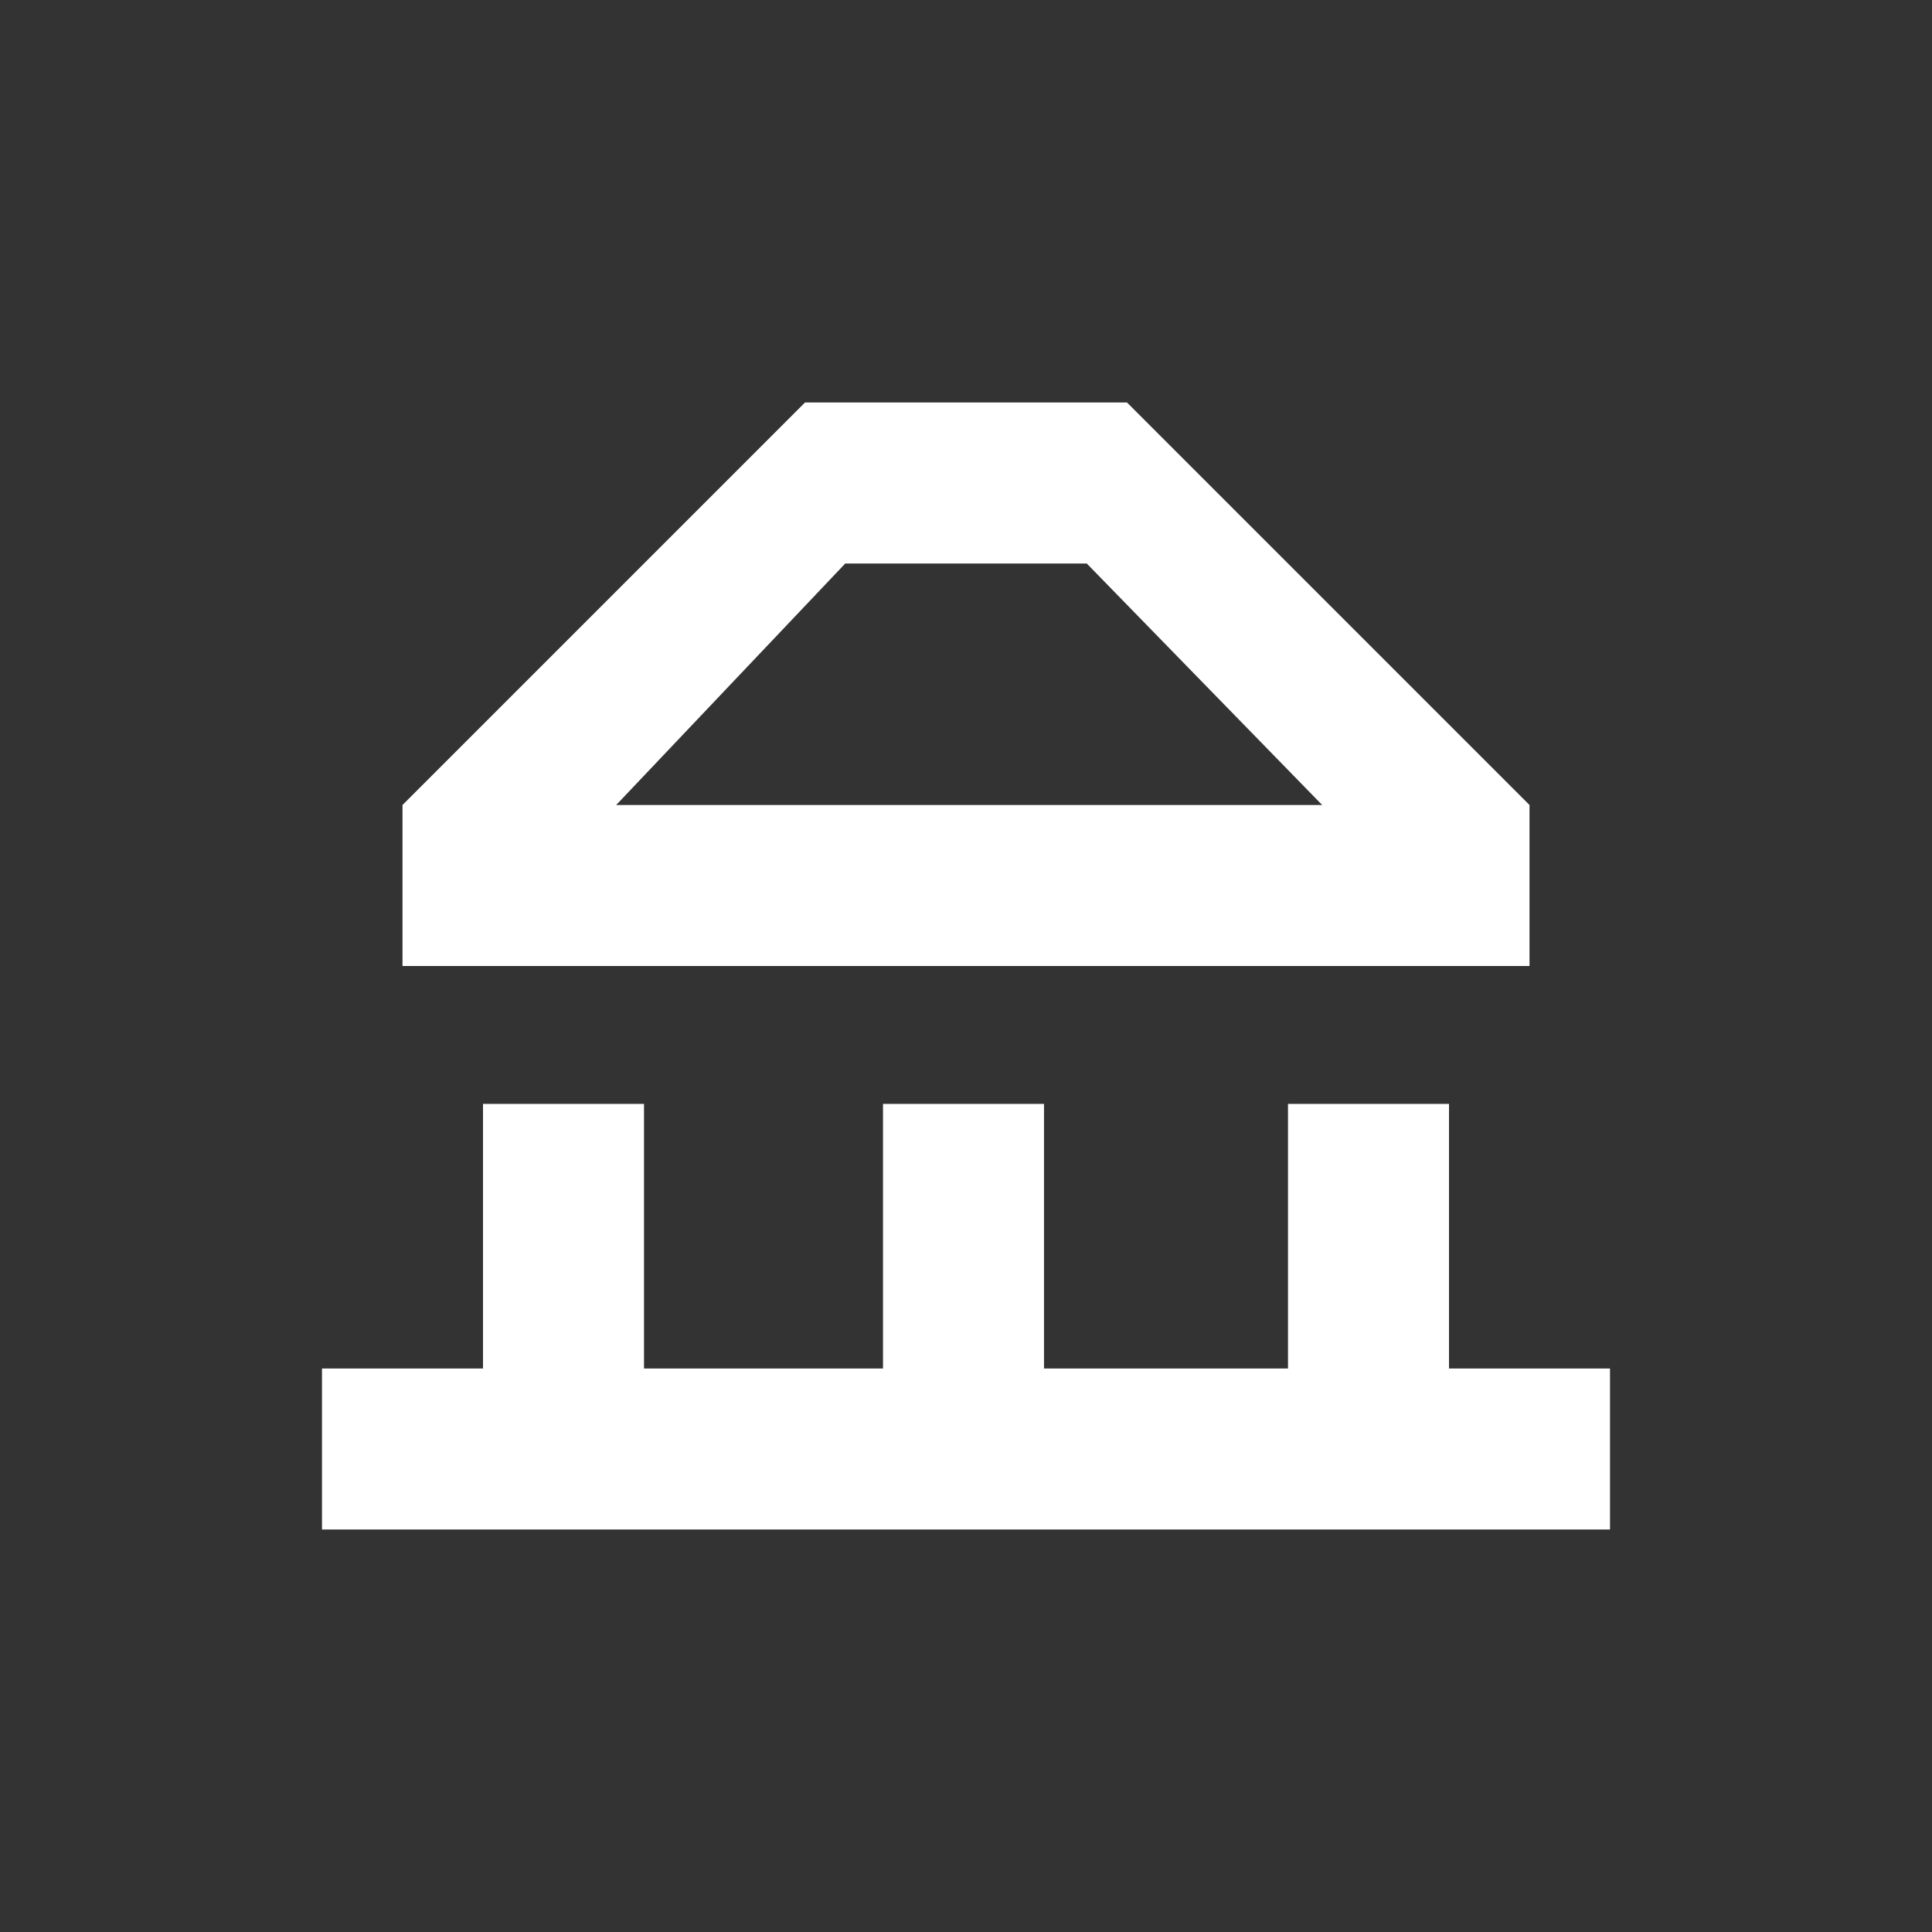<svg width="24" height="24" viewBox="0 0 24 24" fill="none" xmlns="http://www.w3.org/2000/svg">
<rect x="0" y="0" width="24" height="24" fill="#333333" stroke="none"/>
<path fill-rule="evenodd" clip-rule="evenodd" d="M13.5 7H10.5L5.914 11.835L5 10L10 5H14L13.5 7ZM13.5 7L18.149 11.769L19 10L14 5L13.5 7Z" fill="white"/>
<path fill-rule="evenodd" clip-rule="evenodd" d="M8 13.713L8 17.107L6 17.107V13.713L8 13.713Z" fill="white"/>
<path fill-rule="evenodd" clip-rule="evenodd" d="M18 13.713V17.107H16L16 13.713L18 13.713Z" fill="white"/>
<path fill-rule="evenodd" clip-rule="evenodd" d="M12.969 13.713V17.107H10.969L10.969 13.713L12.969 13.713Z" fill="white"/>
<path d="M5 10H19L19 12H5L5 10Z" fill="white"/>
<path d="M4 17H20V19H4V17Z" fill="white"/>
</svg>
